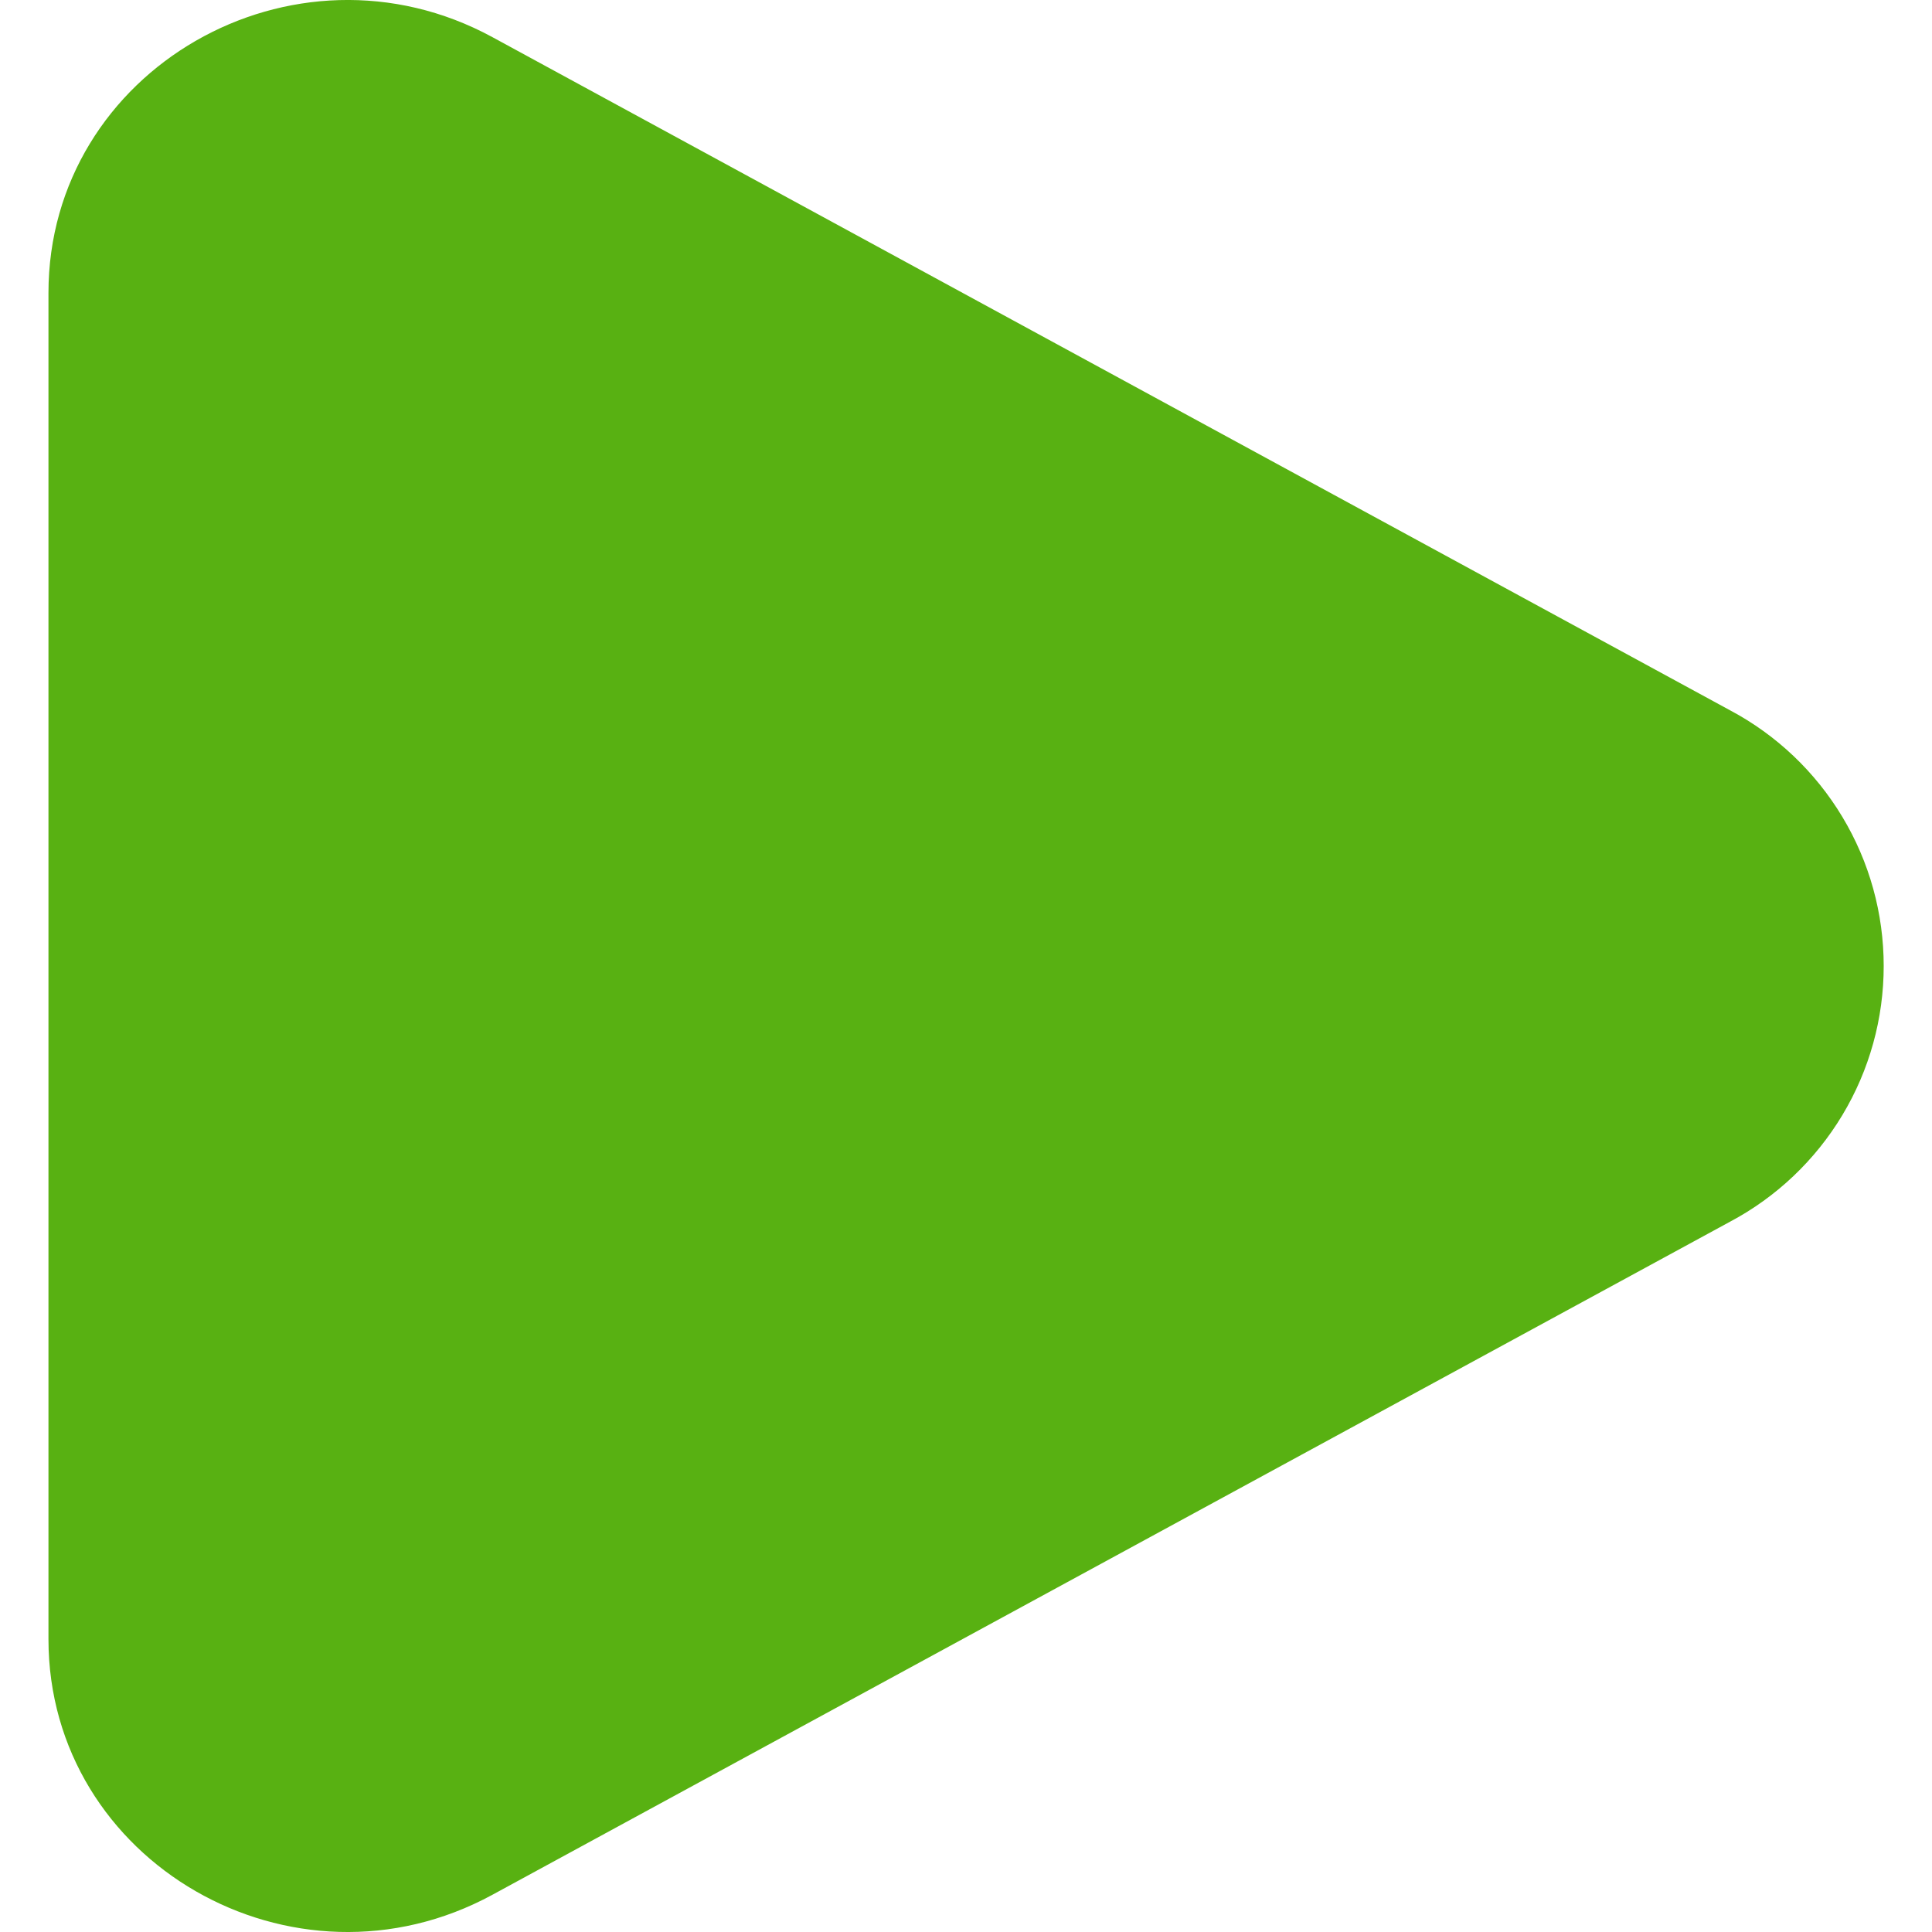 <svg width="24" height="24" viewBox="0 0 24 24" fill="none" xmlns="http://www.w3.org/2000/svg">
<g clip-path="url(#clip0_2049_25428)">
<path d="M21.492 8.824C22.068 9.13 22.55 9.588 22.886 10.147C23.223 10.707 23.4 11.347 23.4 12C23.4 12.653 23.223 13.293 22.886 13.853C22.55 14.412 22.068 14.87 21.492 15.176L6.118 23.537C3.642 24.884 0.602 23.132 0.602 20.361V3.64C0.602 0.868 3.642 -0.883 6.118 0.462L21.492 8.824Z" fill="#58B112"/>
</g>
<defs>
<clipPath id="clip0_2049_25428">
<rect width="24" height="24" fill="white"/>
</clipPath>
</defs>
</svg>
